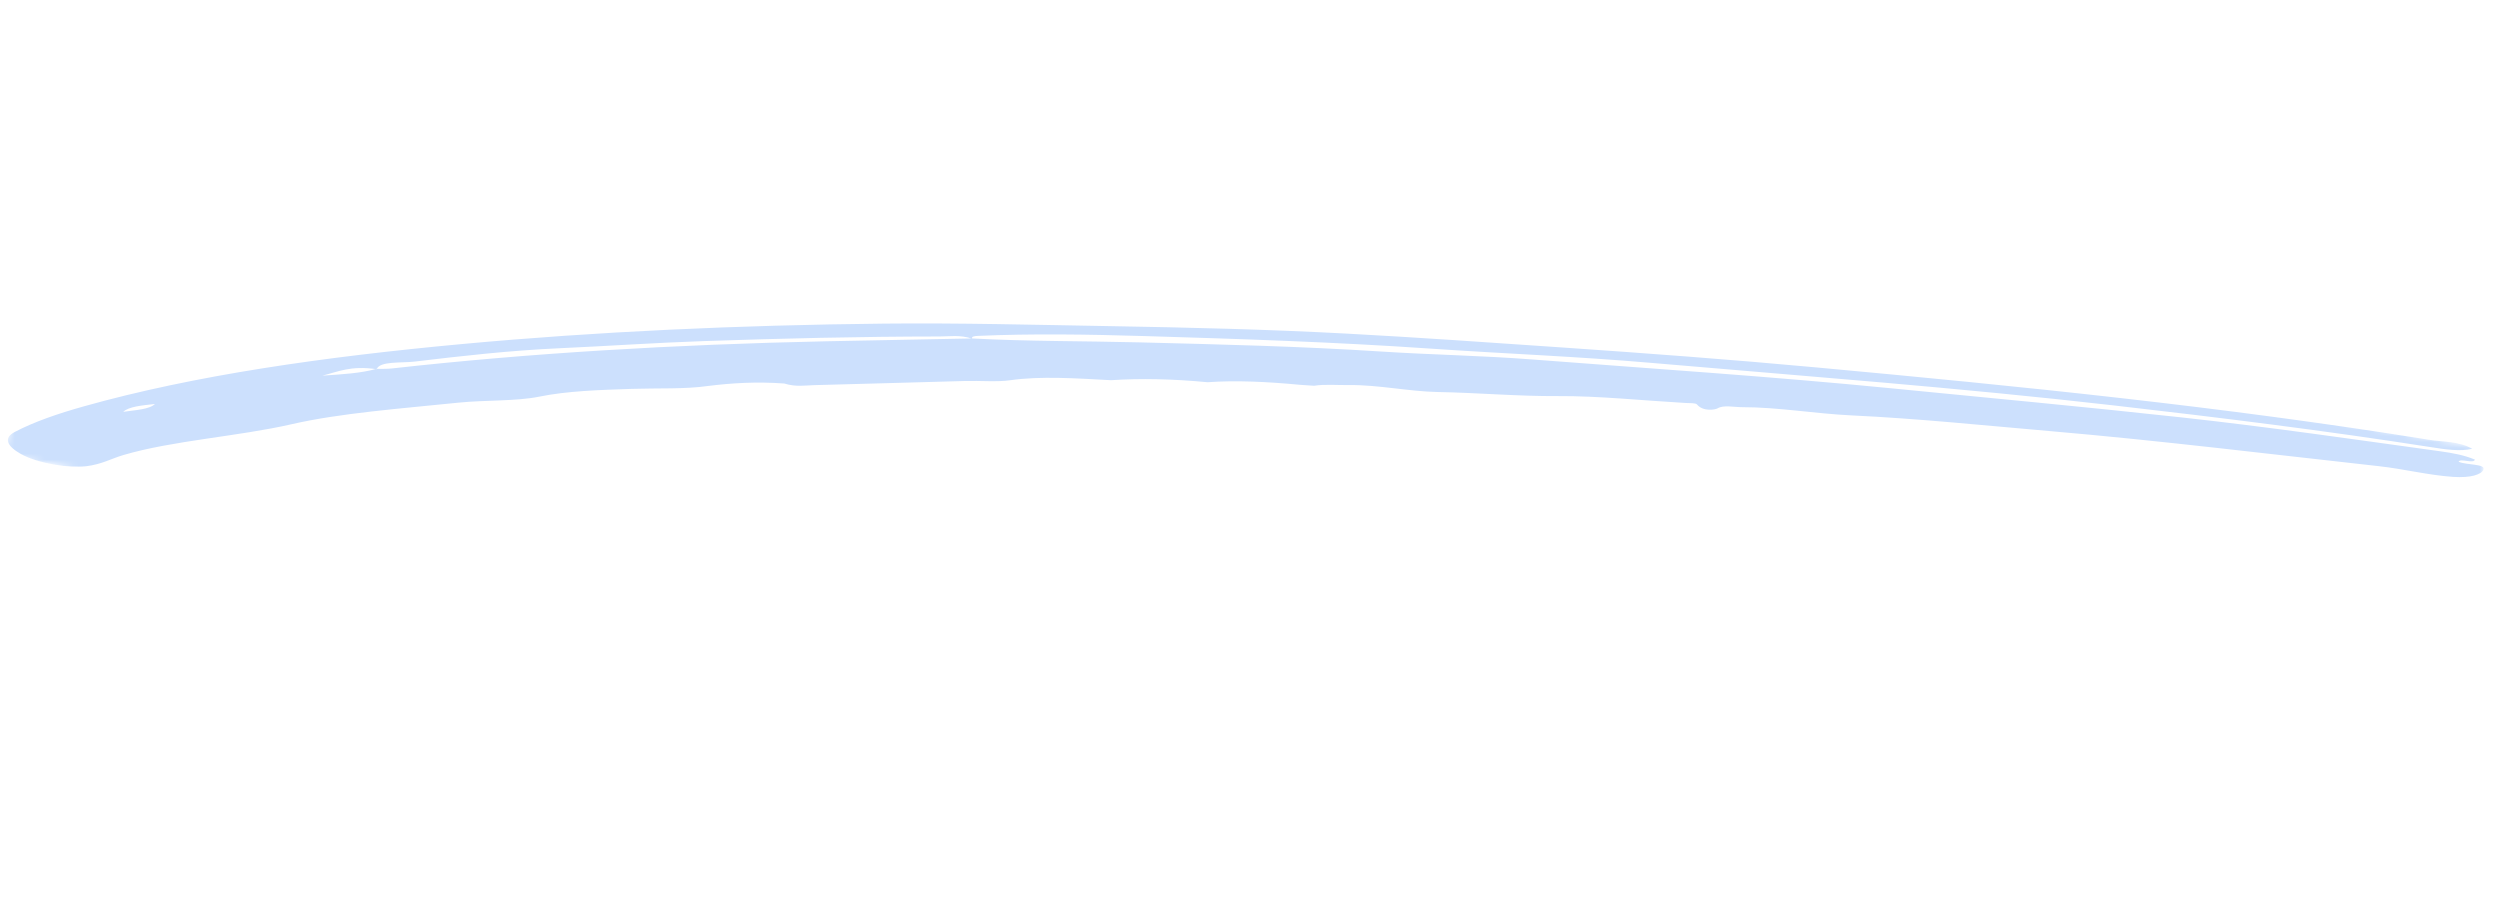 <svg width="427" height="155" viewBox="0 0 427 155" fill="none" xmlns="http://www.w3.org/2000/svg">
<g clip-path="url(#clip0_1_9)">
<mask id="mask0_1_9" style="mask-type:alpha" maskUnits="userSpaceOnUse" x="0" y="0" width="425" height="154">
<path fill-rule="evenodd" clip-rule="evenodd" d="M15.179 0.607L424.844 76.674L410.512 153.859L0.847 77.792L15.179 0.607Z" fill="white"/>
</mask>
<g mask="url(#mask0_1_9)">
<path fill-rule="evenodd" clip-rule="evenodd" d="M26.465 69.001C24.293 69.24 22.01 69.434 21.037 70.342C23.093 70.035 25.501 69.943 26.465 69.001ZM165.996 57.806C175.732 58.323 185.036 58.234 194.576 58.476C208.254 58.822 221.912 59.136 235.964 60.044C244.598 60.602 252.975 60.725 261.713 61.397C282.092 62.965 302.349 64.289 322.939 66.313C339.465 67.938 355.957 69.472 372.544 71.285C387.248 72.893 402.02 75.037 416.78 77.078C418.849 77.364 420.947 77.744 422.72 78.505C422.471 79.265 420.188 78.208 419.927 78.868C421.278 79.46 424.574 79.202 424.175 80.215C423.848 81.043 422.015 81.663 418.963 81.45C414.728 81.154 410.55 80.093 406.342 79.627C387.666 77.559 368.941 75.258 350.384 73.655C338.97 72.669 327.435 71.474 316.271 70.952C310.082 70.661 303.604 69.536 297.609 69.546C296.136 69.549 294.387 69.128 293.355 69.75C292.971 69.98 290.892 70.348 289.839 69.078C289.617 68.81 288.6 68.869 287.924 68.83C280.618 68.415 272.984 67.606 266.077 67.653C259.353 67.7 252.301 67.075 245.522 66.955C240.732 66.869 235.328 65.707 230.454 65.772C228.441 65.797 226.232 65.6 224.451 65.888C223.652 65.834 222.854 65.781 222.056 65.728C216.527 65.204 211.17 64.933 206.241 65.284C200.431 64.728 194.926 64.598 189.76 64.938C183.748 64.617 177.712 64.2 172.506 64.95C170.343 65.262 167.398 65.007 164.87 65.073C156.258 65.299 147.689 65.568 139.068 65.782C137.473 65.822 135.948 66.121 133.961 65.505C129.16 65.153 124.962 65.429 120.97 65.919C117.032 66.493 112.283 66.274 107.923 66.419C102.306 66.606 96.852 66.777 92.09 67.75C88.172 68.552 82.817 68.309 78.321 68.772C68.494 69.786 58.152 70.544 49.782 72.462C40.678 74.547 29.527 75.236 21.099 77.713C18.949 78.345 17.448 79.293 14.685 79.639C11.868 79.991 6.461 79.176 3.548 77.529C1.166 76.181 0.567 74.812 2.508 73.787C5.832 72.032 9.934 70.639 14.328 69.403C33.232 64.086 55.385 60.938 78.941 58.76C101.952 56.632 126.044 55.534 150.988 55.272C163.683 55.139 176.733 55.483 189.703 55.706C203.047 55.936 216.433 56.25 230.096 56.984C242.263 57.639 254.545 58.505 266.809 59.346C281.172 60.331 295.564 61.401 310.047 62.738C344.785 65.945 379.613 69.426 414.903 75.117C417.281 75.501 419.914 75.334 422.265 76.651C420.204 77.15 417.685 76.76 415.212 76.374C397.097 73.538 379.103 71.317 361.076 69.251C334.506 66.205 308.367 64.26 282.105 61.985C269.403 60.885 256.951 60.409 244.334 59.543C227.781 58.406 211.604 57.884 195.467 57.4C185.815 57.111 176.208 56.964 167.084 57.368C166.421 57.397 165.878 57.468 166.053 57.847C163.934 57.155 162.268 57.468 160.514 57.469C146.859 57.481 133.49 57.807 120.23 58.258C111.906 58.541 103.877 59.104 95.648 59.476C86.988 59.867 78.845 60.801 70.82 61.758C68.547 62.029 64.868 61.641 64.333 63.062C59.892 62.402 57.751 63.497 55.05 64.161C58.339 63.942 61.667 63.752 64.257 63.008C65.138 62.987 66.095 63.024 66.892 62.936C90.418 60.306 115.218 58.843 141.011 58.293C149.326 58.115 157.667 57.968 165.996 57.806Z" fill="#CCE0FD"/>
</g>
</g>
<defs>
<clipPath id="clip0_1_9">
<rect width="419.556" height="79.4" fill="white" transform="translate(14.495) rotate(10.519)"/>
</clipPath>
</defs>
</svg>
